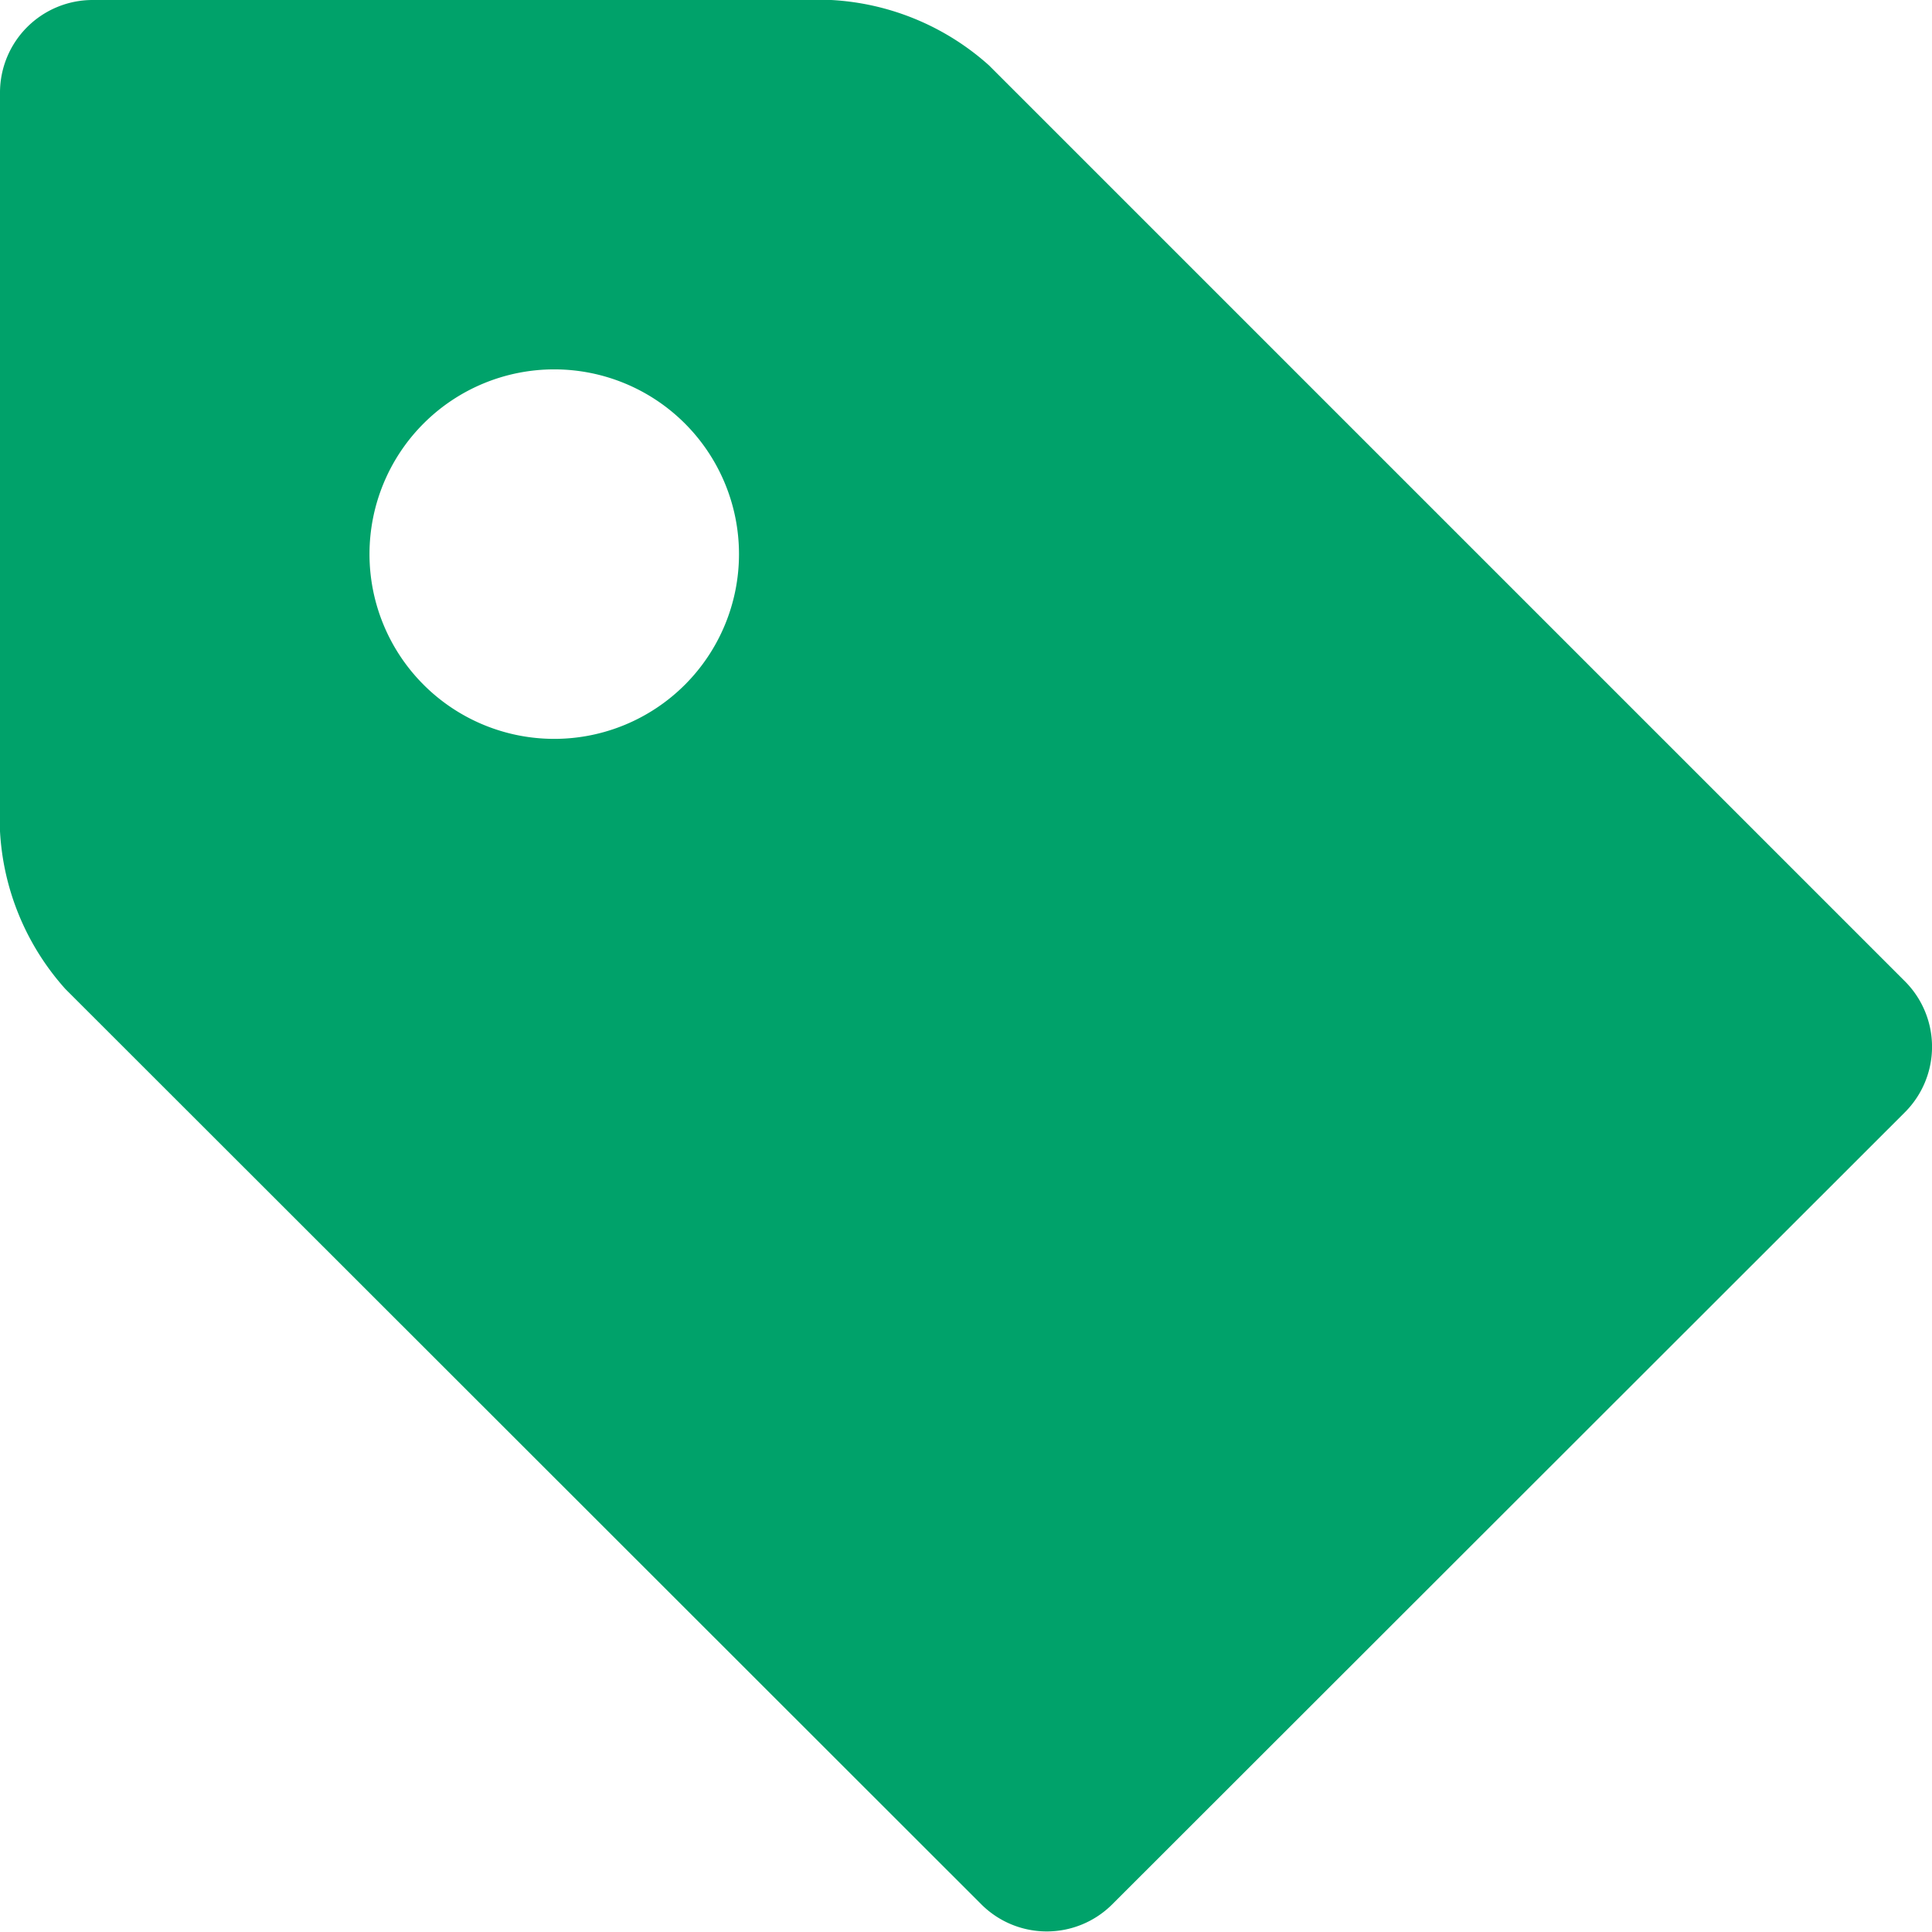 <svg xmlns="http://www.w3.org/2000/svg" width="16" height="16" viewBox="0 0 16 16">
  <path id="Icon_metro-tag" data-name="Icon metro-tag" d="M3.936,1.928h6.119a2.128,2.128,0,0,1,1.306.541l7.587,7.587a.767.767,0,0,1,0,1.082L12.381,17.7a.767.767,0,0,1-1.082,0L3.712,10.118a2.128,2.128,0,0,1-.541-1.306V2.693a.767.767,0,0,1,.765-.765ZM7.761,8.047a1.53,1.53,0,1,0-1.53-1.53A1.53,1.53,0,0,0,7.761,8.047Z" transform="translate(-3.171 -1.928)" fill="#00a26a"/>
</svg>
